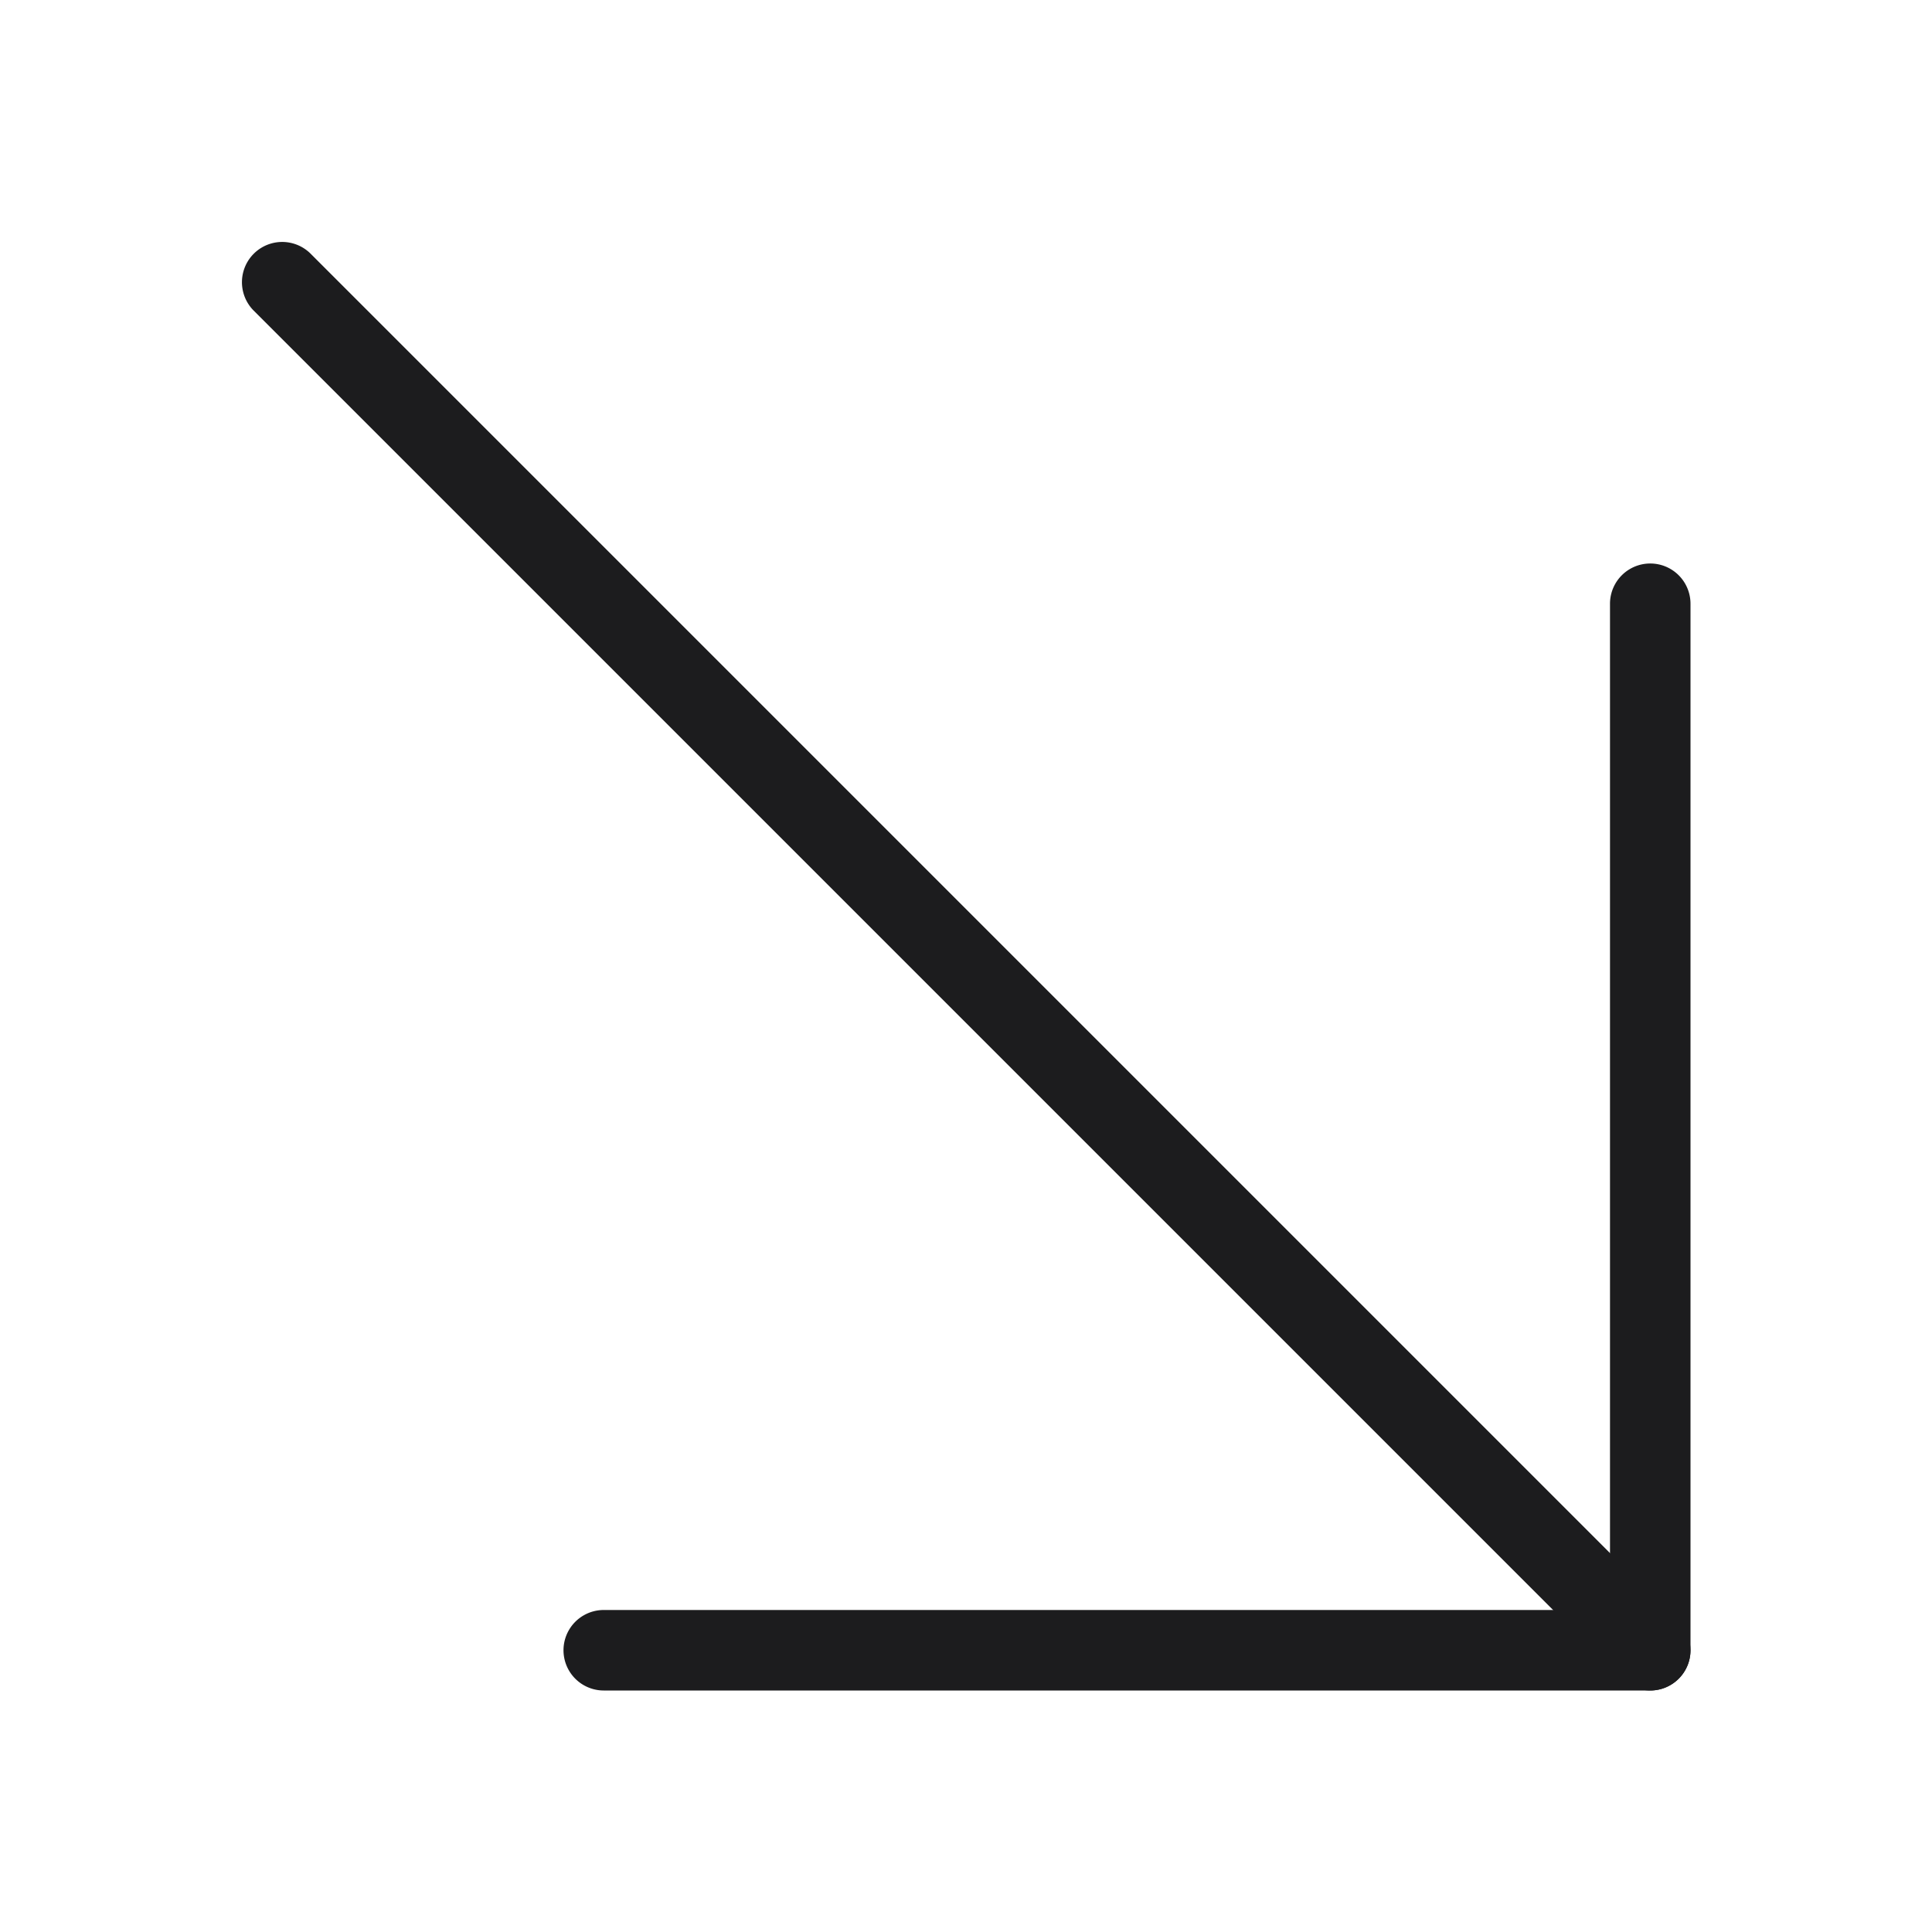 <?xml version="1.0" encoding="UTF-8"?> <svg xmlns="http://www.w3.org/2000/svg" xmlns:xlink="http://www.w3.org/1999/xlink" version="1.1" width="512" height="512" x="0" y="0" viewBox="0 0 24 24" style="enable-background:new 0 0 512 512" xml:space="preserve" class=""><g><g fill="#000"><path d="M20.5 21h-13a.5.5 0 0 1 0-1H20V7.5a.5.5 0 0 1 1 0v13a.5.5 0 0 1-.5.5z" fill="#1c1c1e" opacity="1" data-original="#000000" class=""></path><path d="M20.5 21a.502.502 0 0 1-.354-.147l-17-17a.5.5 0 0 1 .707-.707l17 17A.5.5 0 0 1 20.5 21z" fill="#1c1c1e" opacity="1" data-original="#000000" class=""></path></g></g></svg> 
